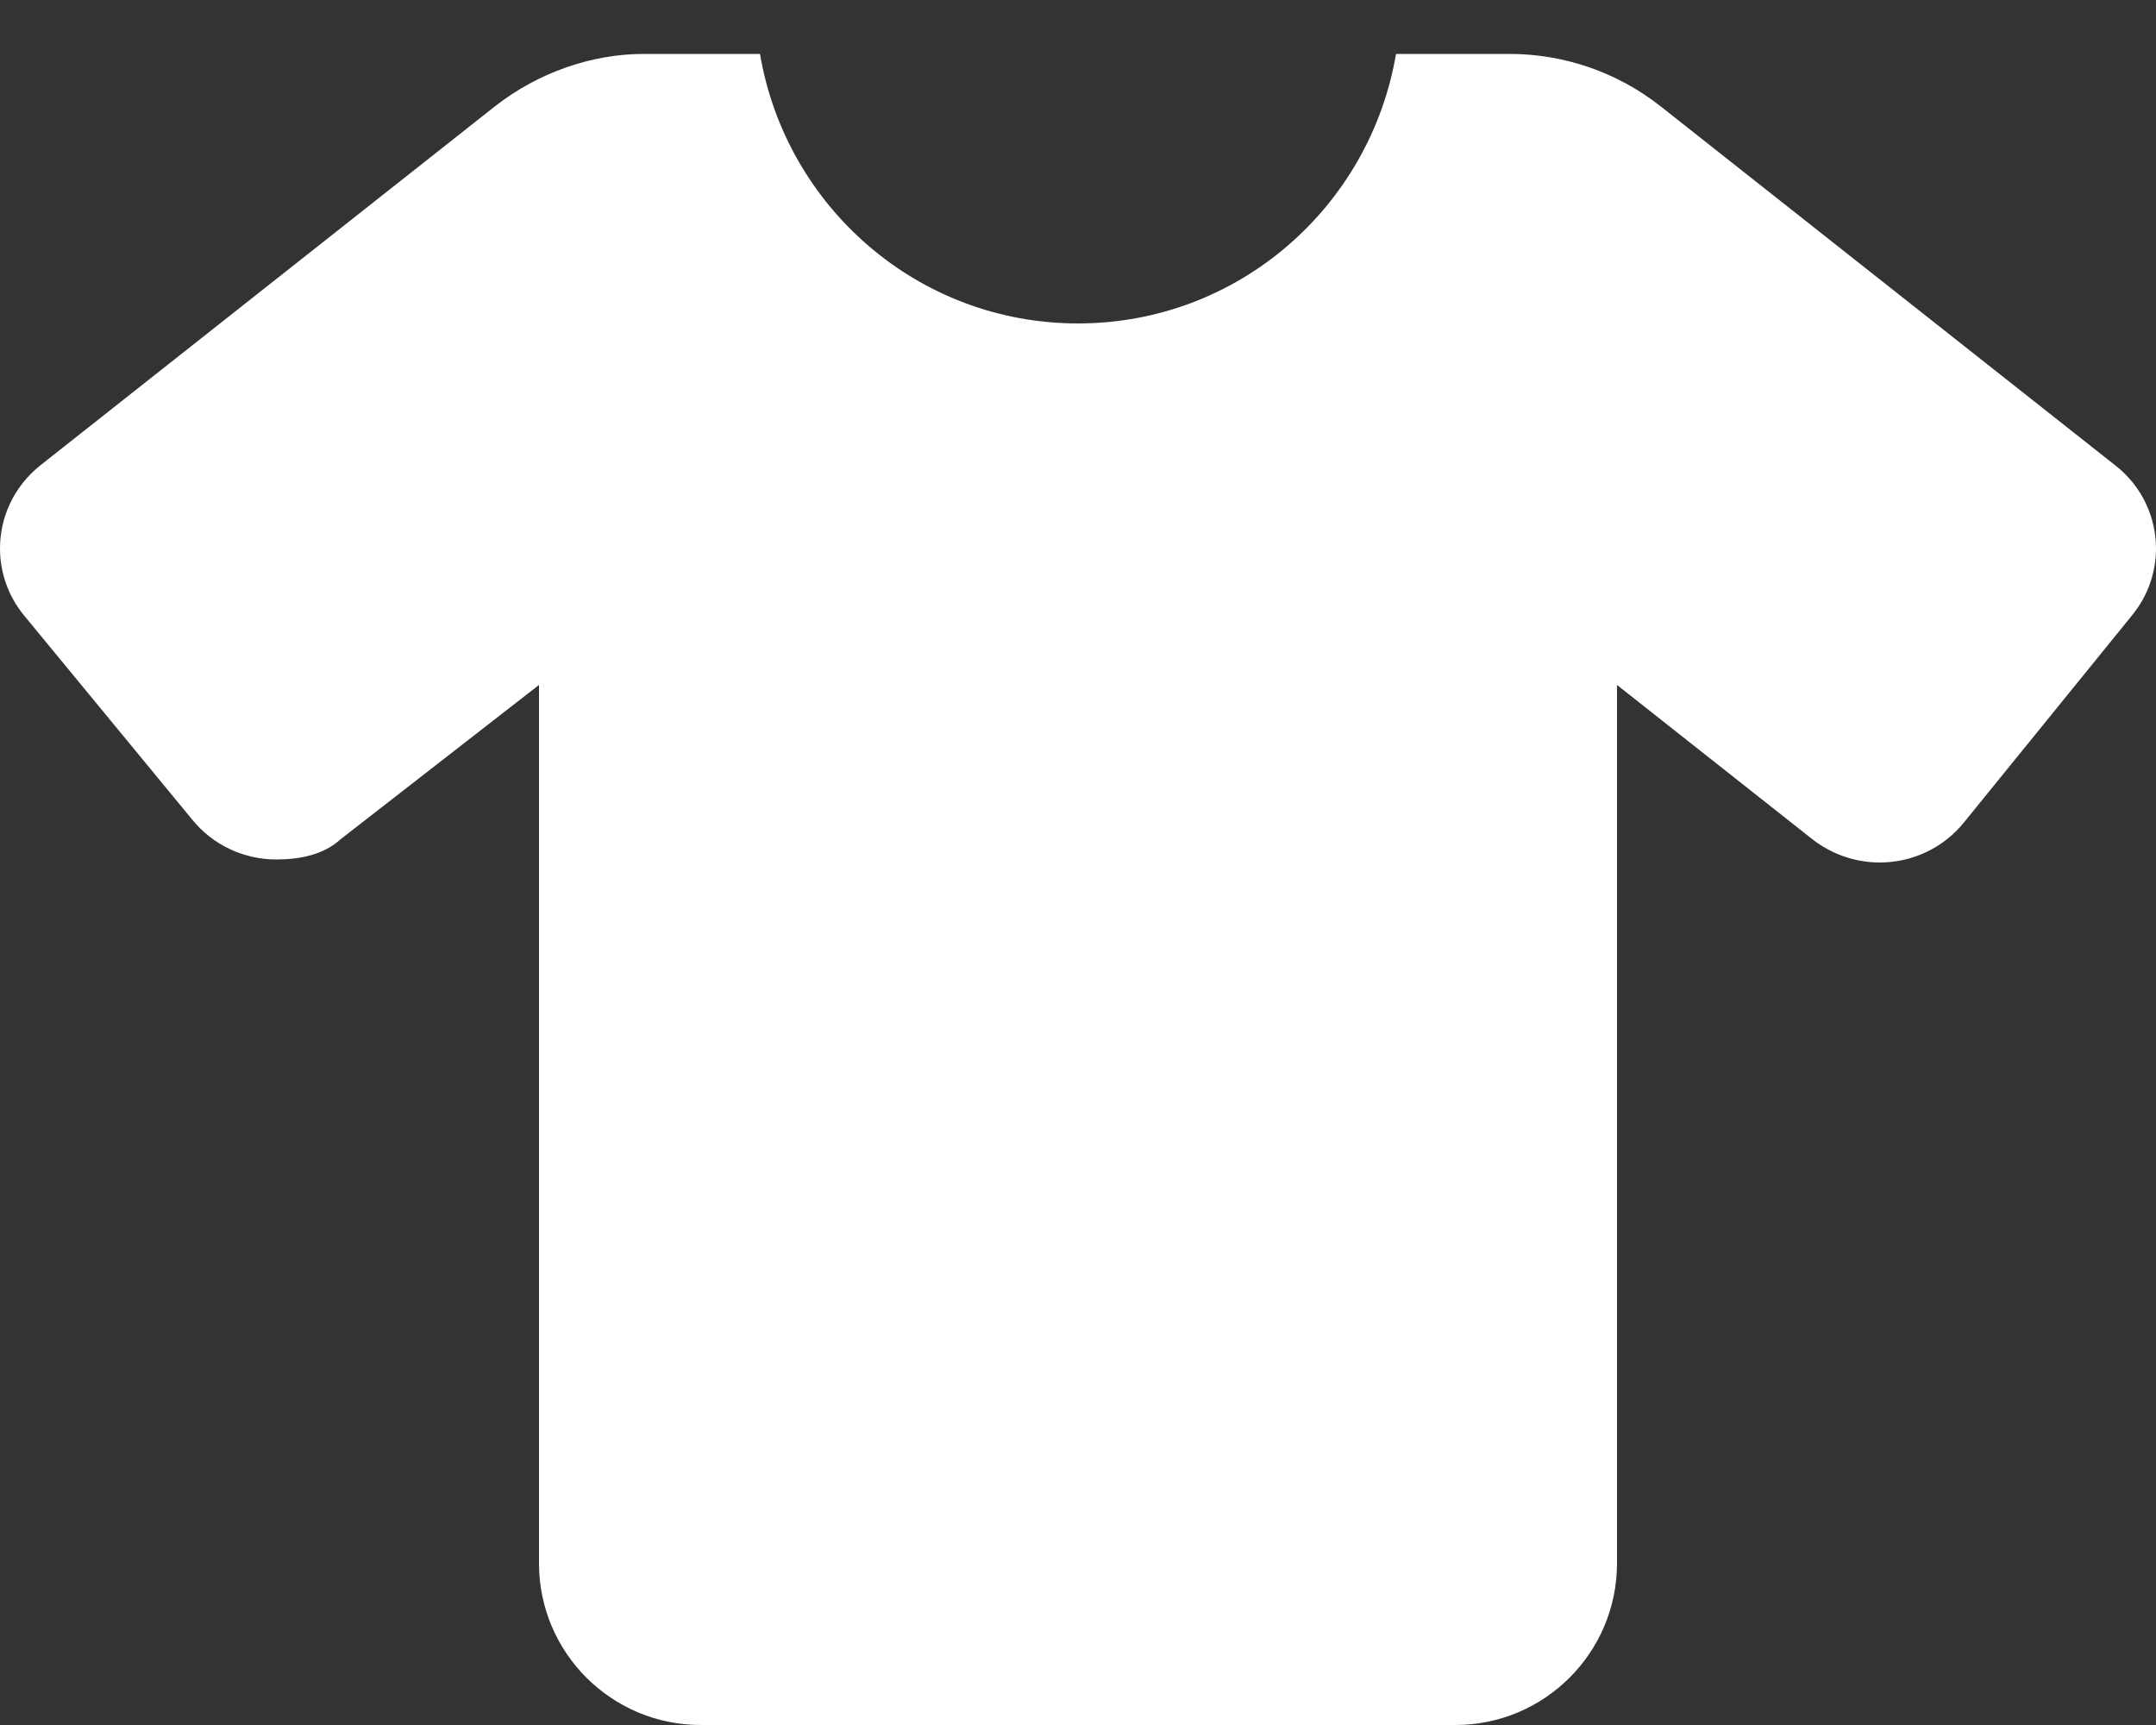 <?xml version="1.0" encoding="utf-8"?>
<!-- Generator: Adobe Illustrator 26.0.2, SVG Export Plug-In . SVG Version: 6.00 Build 0)  -->
<svg version="1.1" id="レイヤー_1" xmlns="http://www.w3.org/2000/svg" xmlns:xlink="http://www.w3.org/1999/xlink" x="0px"
	 y="0px" viewBox="0 0 640 512" style="enable-background:new 0 0 640 512;" xml:space="preserve">
<rect x="0" y="0" width="640" height="512" fill="#333333" stroke="none"/>
<style type="text/css">
	.st0{fill:#FFFFFF;}
</style>
<path class="st0" d="M640,162.8c0,6.9-2.3,13.9-7,19.7l-50,61.6c-6.3,7.8-15.6,11.9-25,11.9c-7,0-14.1-2.3-20-6.9l-58-45.8V464
	c0,26.5-21.5,48-48,48H208c-26.5,0-48-21.5-48-48V203.3l-58.9,45.8c-5,4.6-12.1,6-19.1,6c-9.4,0-18.7-4.1-25-11.9L7,182.5
	c-4.7-5.8-7-12.8-7-19.7c0-9.3,4.1-18.4,12-24.7L147,31.5c12.8-10,28.7-15.5,44.1-15.5h34.5c7.7,45.4,46.9,80,94.4,80
	s86.7-34.6,94.4-80H448c16.4,0,32.2,5.5,45,15.6l135,106.6C635.9,144.4,640,153.6,640,162.8z"/>
</svg>
